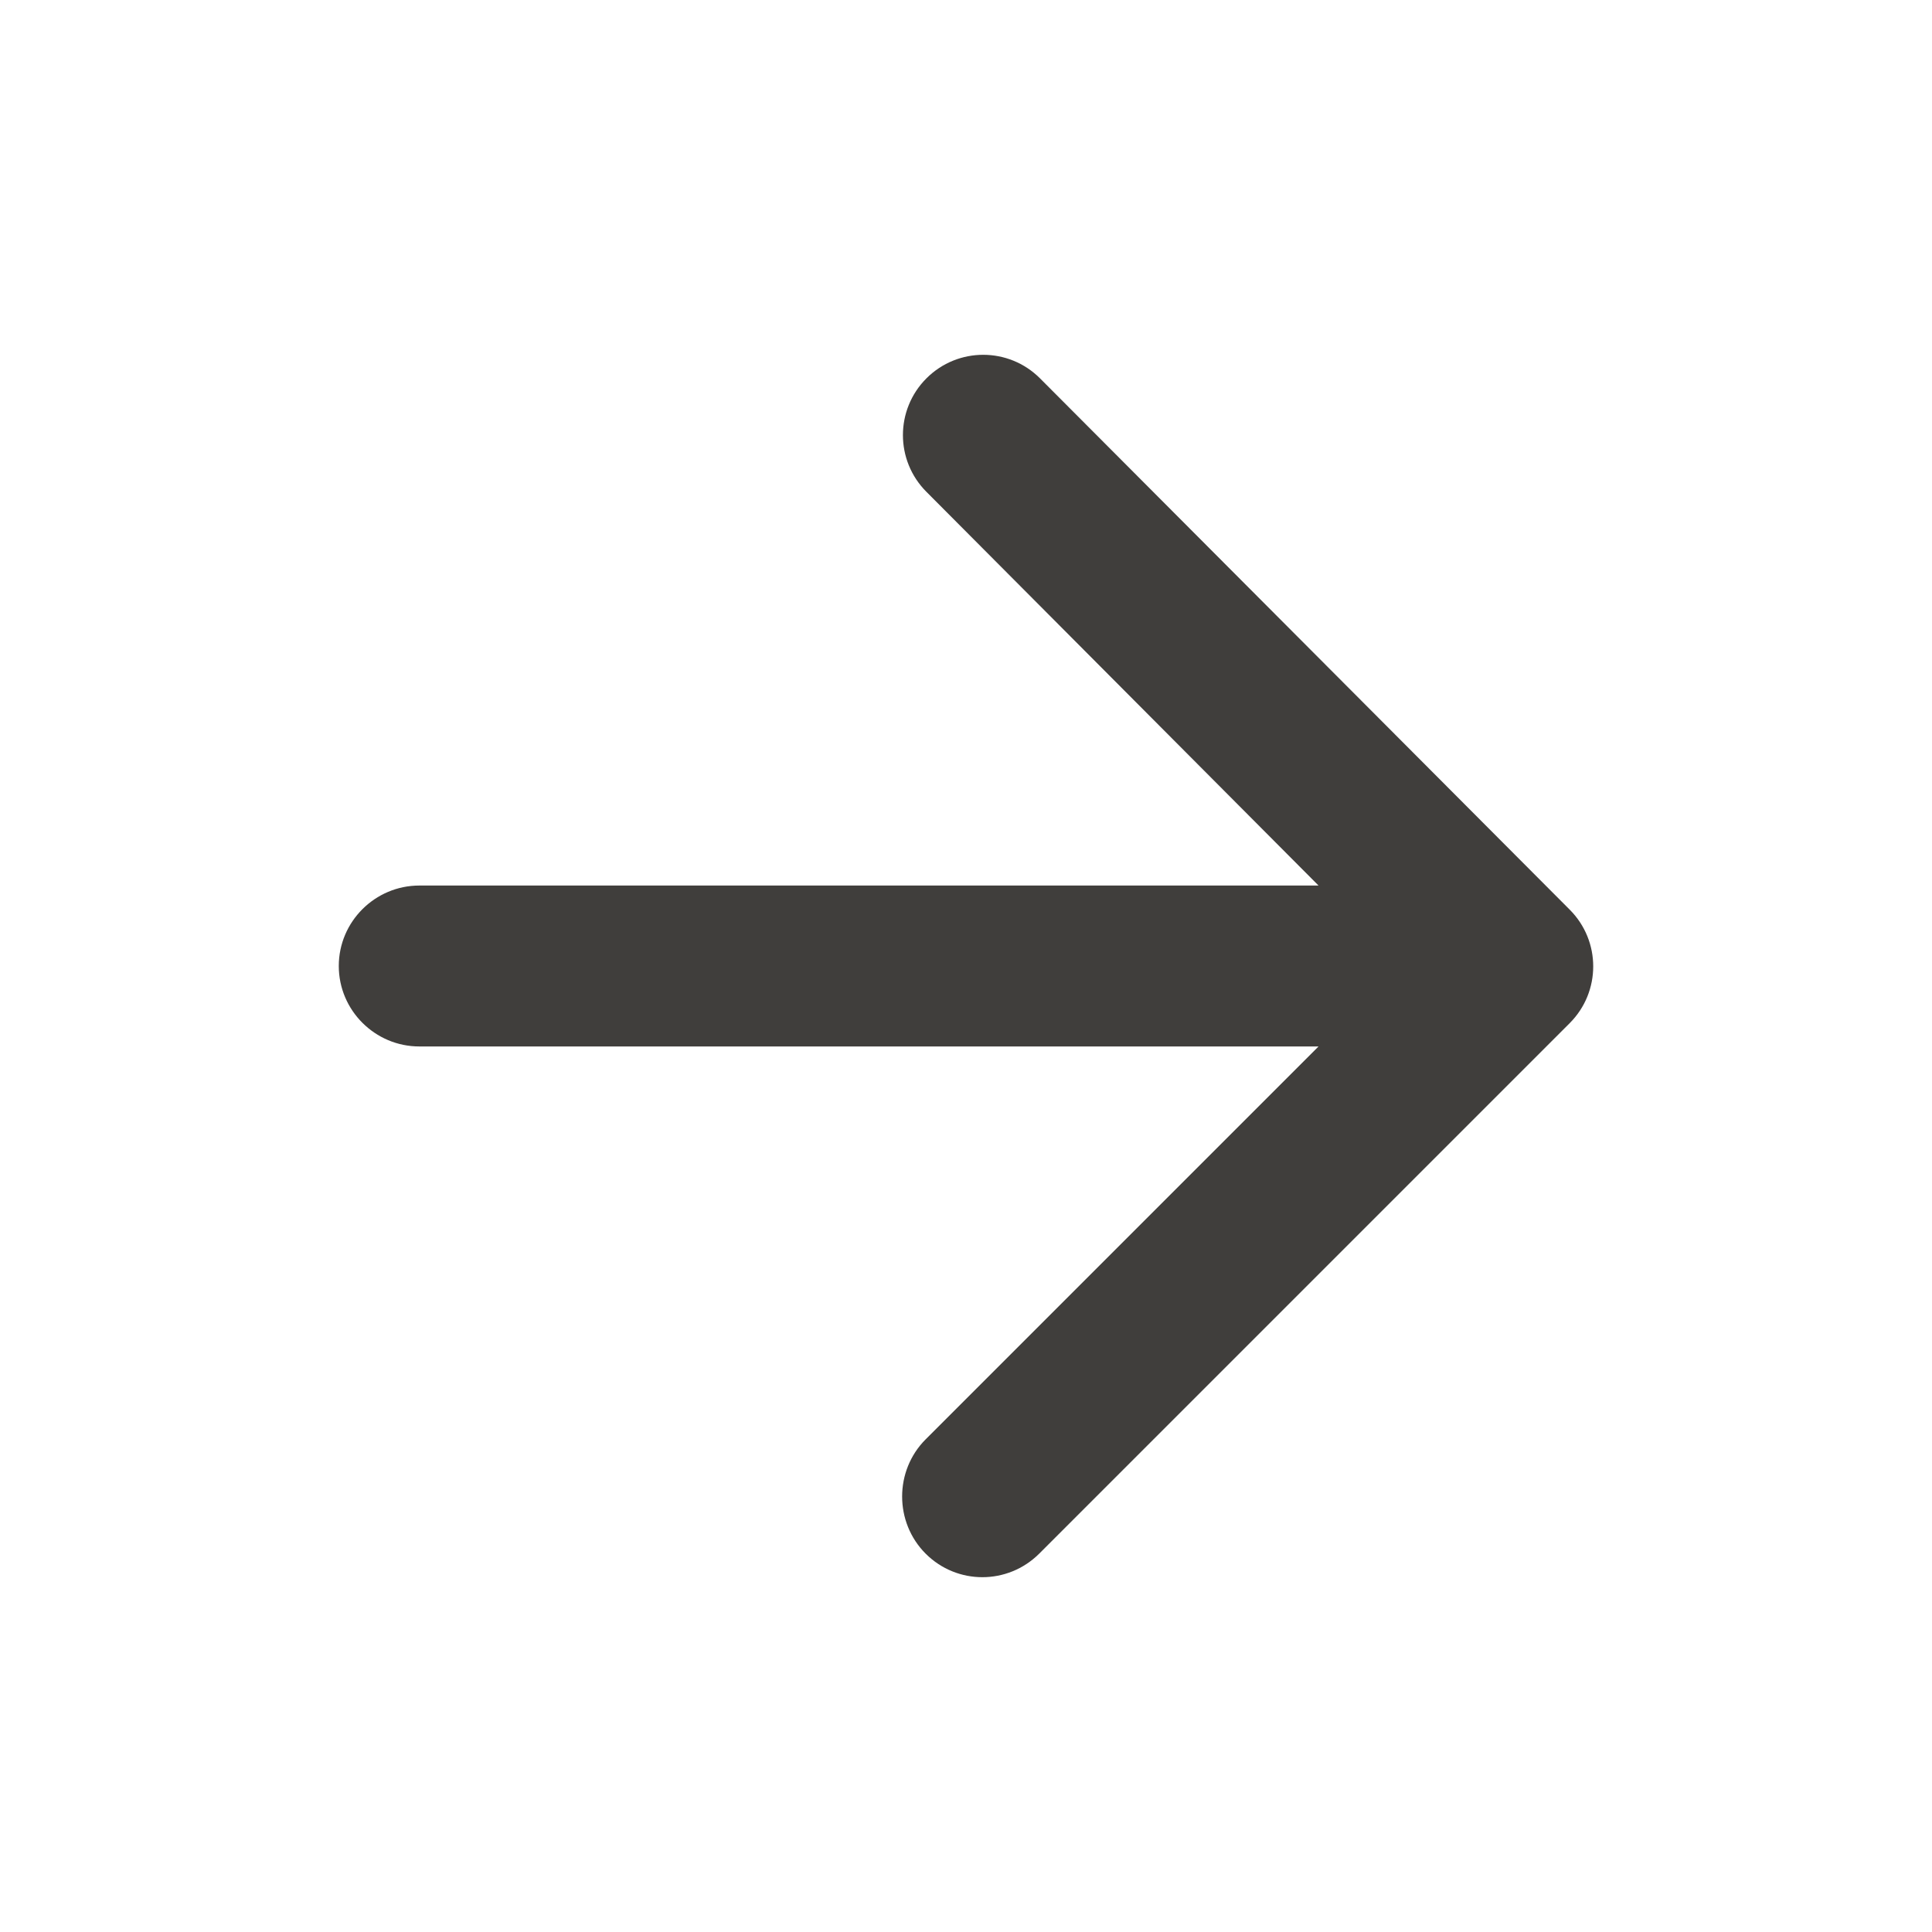 <svg width="17" height="17" viewBox="0 0 17 17" fill="none" xmlns="http://www.w3.org/2000/svg">
<path d="M3.69 9.208H11.602L8.145 12.665C7.869 12.941 7.869 13.395 8.145 13.671C8.421 13.947 8.867 13.947 9.144 13.671L13.812 9.003C14.088 8.727 14.088 8.28 13.812 8.004L9.151 3.329C8.875 3.053 8.428 3.053 8.152 3.329C7.876 3.605 7.876 4.052 8.152 4.328L11.602 7.792H3.69C3.3 7.792 2.981 8.11 2.981 8.5C2.981 8.89 3.3 9.208 3.69 9.208Z" fill="#403E3C"/>
</svg>

